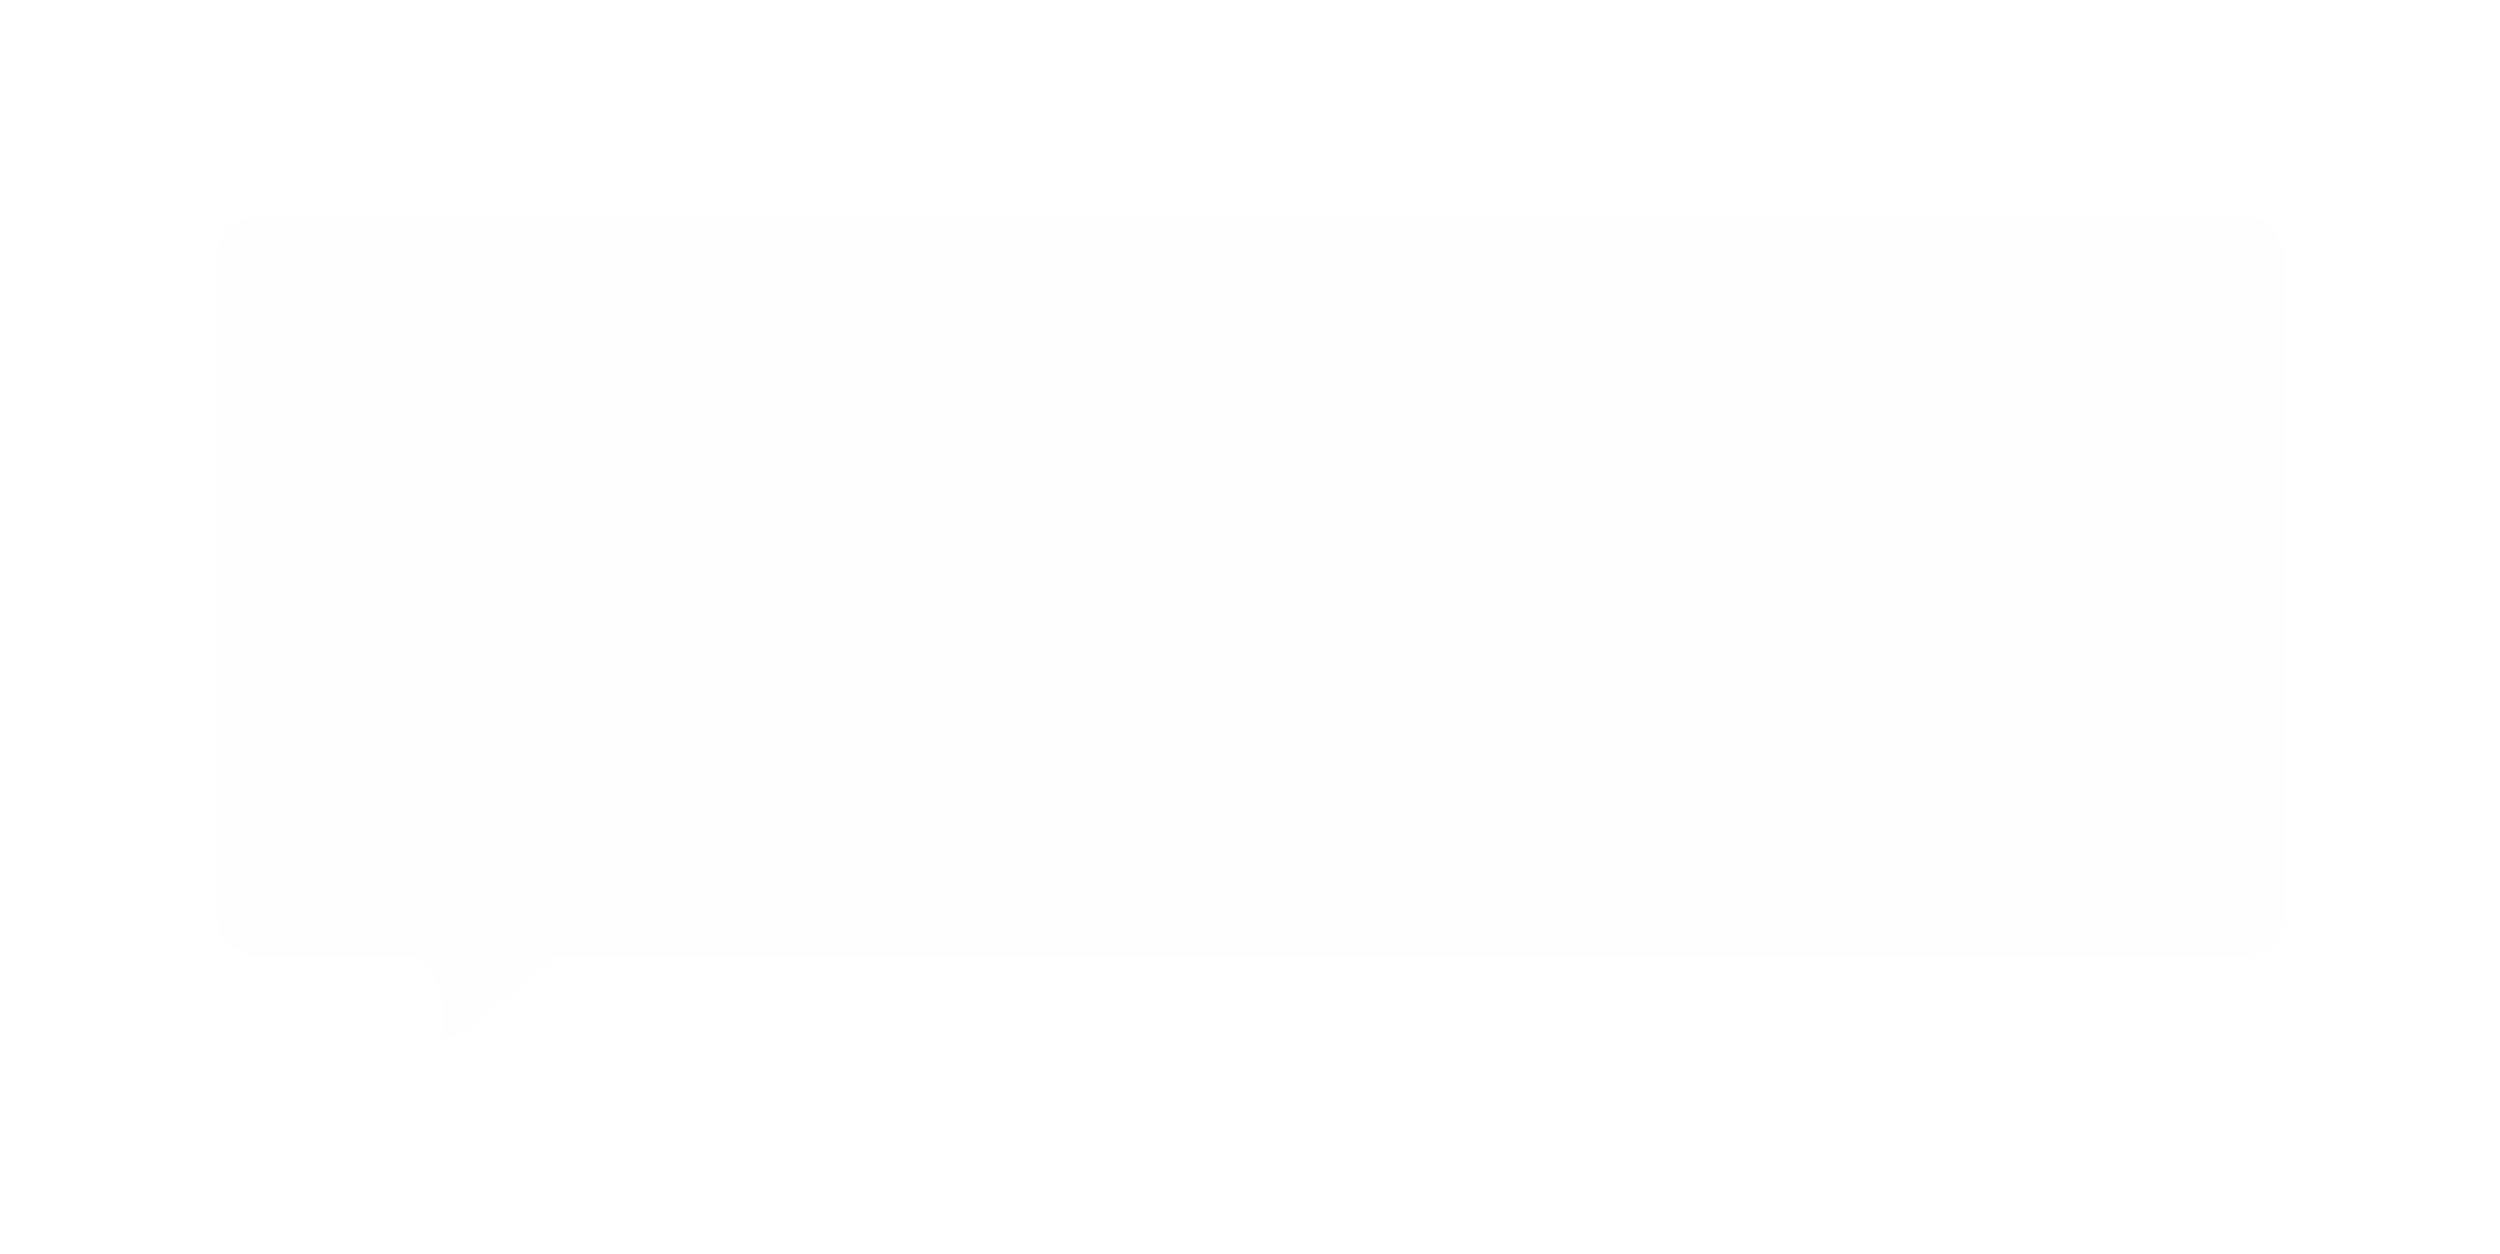 <?xml version="1.0" encoding="UTF-8"?> <svg xmlns="http://www.w3.org/2000/svg" width="289" height="145" viewBox="0 0 289 145" fill="none"><g filter="url(#filter0_d_1858_1001)"><path d="M25 26C25 23.239 27.239 21 30 21H143H259C261.761 21 264 23.239 264 26V48.714V101.429C264 104.19 261.761 106.429 259 106.429H164.052H65.877C64.731 106.429 63.619 106.823 62.728 107.545L52.7 115.678C52.046 116.208 51.07 115.743 51.07 114.901V111.429C51.07 108.667 48.831 106.429 46.07 106.429H30C27.239 106.429 25 104.19 25 101.429V26Z" fill="#FDFDFD"></path></g><defs><filter id="filter0_d_1858_1001" x="0.5" y="0.5" width="288" height="143.903" filterUnits="userSpaceOnUse" color-interpolation-filters="sRGB"><feFlood flood-opacity="0" result="BackgroundImageFix"></feFlood><feColorMatrix in="SourceAlpha" type="matrix" values="0 0 0 0 0 0 0 0 0 0 0 0 0 0 0 0 0 0 127 0" result="hardAlpha"></feColorMatrix><feOffset dy="4"></feOffset><feGaussianBlur stdDeviation="12.25"></feGaussianBlur><feComposite in2="hardAlpha" operator="out"></feComposite><feColorMatrix type="matrix" values="0 0 0 0 0.316 0 0 0 0 0.296 0 0 0 0 0.296 0 0 0 0.51 0"></feColorMatrix><feBlend mode="normal" in2="BackgroundImageFix" result="effect1_dropShadow_1858_1001"></feBlend><feBlend mode="normal" in="SourceGraphic" in2="effect1_dropShadow_1858_1001" result="shape"></feBlend></filter></defs></svg> 